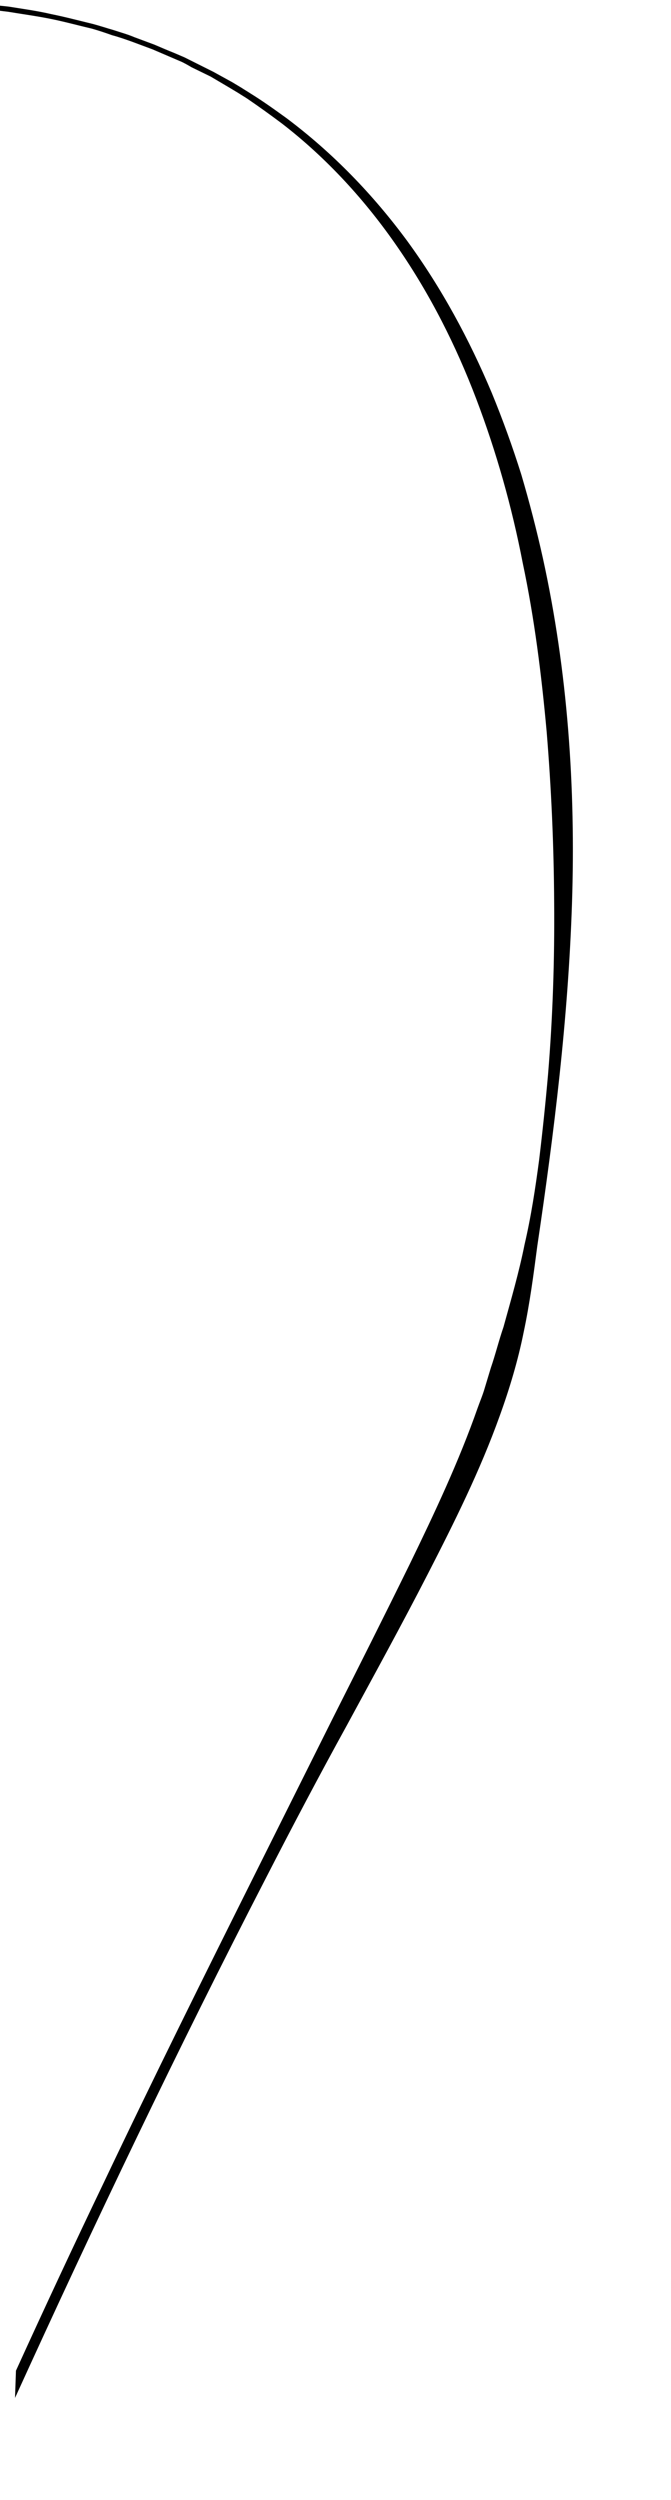 <svg version="1.2" xmlns="http://www.w3.org/2000/svg" viewBox="0 0 143 532" width="143" height="532">
	<title>lane3-svg</title>
	<style>
		.s0 { fill: #000000 } 
	</style>
	<g id="Layer">
		<path id="Layer" class="s0" d="m1.7 2.5c3 0.5 6 0.9 9 1.5 3 0.6 5.9 1.4 8.9 2.1 1.4 0.4 2.9 0.9 4.3 1.4 1.5 0.4 2.9 0.9 4.3 1.4l4.3 1.6c1.4 0.6 2.8 1.2 4.2 1.8l2.1 0.9q1 0.5 2 1.1l4.1 2 3.9 2.3 2 1.2c0.6 0.4 1.3 0.8 1.9 1.2 2.5 1.7 5 3.5 7.4 5.3 9.6 7.4 17.9 16.5 24.7 26.4 6.9 10 12.4 20.9 16.7 32.2 4.3 11.3 7.6 23 9.9 34.9 2.5 11.8 4 23.8 5.1 35.9q1.5 18.2 1.6 36.4c0.1 12.2-0.3 24.4-1.3 36.5q-0.8 9.1-1.9 18.2c-0.8 6-1.7 12-3.1 18-1.2 6-2.9 11.8-4.5 17.6-1 2.9-1.7 5.8-2.7 8.7l-1.3 4.3c-0.4 1.4-1 2.8-1.5 4.2-4 11.4-9.2 22.4-14.5 33.3-5.4 11-10.9 21.9-16.4 32.8l-16.4 32.8c-10.9 21.8-21.8 43.7-32.3 65.8q-9.6 20-18.8 40.2-0.1 2.9-0.2 5.8c17-37.3 34.7-74.3 53.5-110.7 5.6-10.9 11.3-21.7 17.2-32.4 5.8-10.7 11.7-21.4 17.3-32.3 5.6-10.9 11.1-21.9 15.3-33.6 2.1-5.8 3.9-11.8 5.1-17.8 1.3-6.1 2.1-12.2 2.9-18.3 3.6-24.2 6.6-48.5 7.4-73 0.8-24.5-0.9-49.3-6.2-73.4q-2-9-4.6-17.8-2.8-8.9-6.3-17.4c-4.8-11.4-10.7-22.3-18-32.3-7.3-9.9-15.9-18.8-25.8-26.2-2.5-1.8-5-3.6-7.6-5.2-0.6-0.4-1.3-0.8-1.9-1.2l-2-1.2-4-2.2-4.2-2.1q-1-0.5-2-1l-2.1-0.9c-1.5-0.6-2.9-1.2-4.3-1.8l-4.3-1.6c-1.4-0.6-2.9-1-4.4-1.5-1.4-0.4-2.9-0.9-4.4-1.3-2.9-0.7-5.9-1.5-8.9-2.1-3-0.7-6-1.1-9.1-1.6q-1.9-0.2-3.8-0.4 0 0.5 0 1 1.9 0.3 3.7 0.5z"/>
	</g>
</svg>